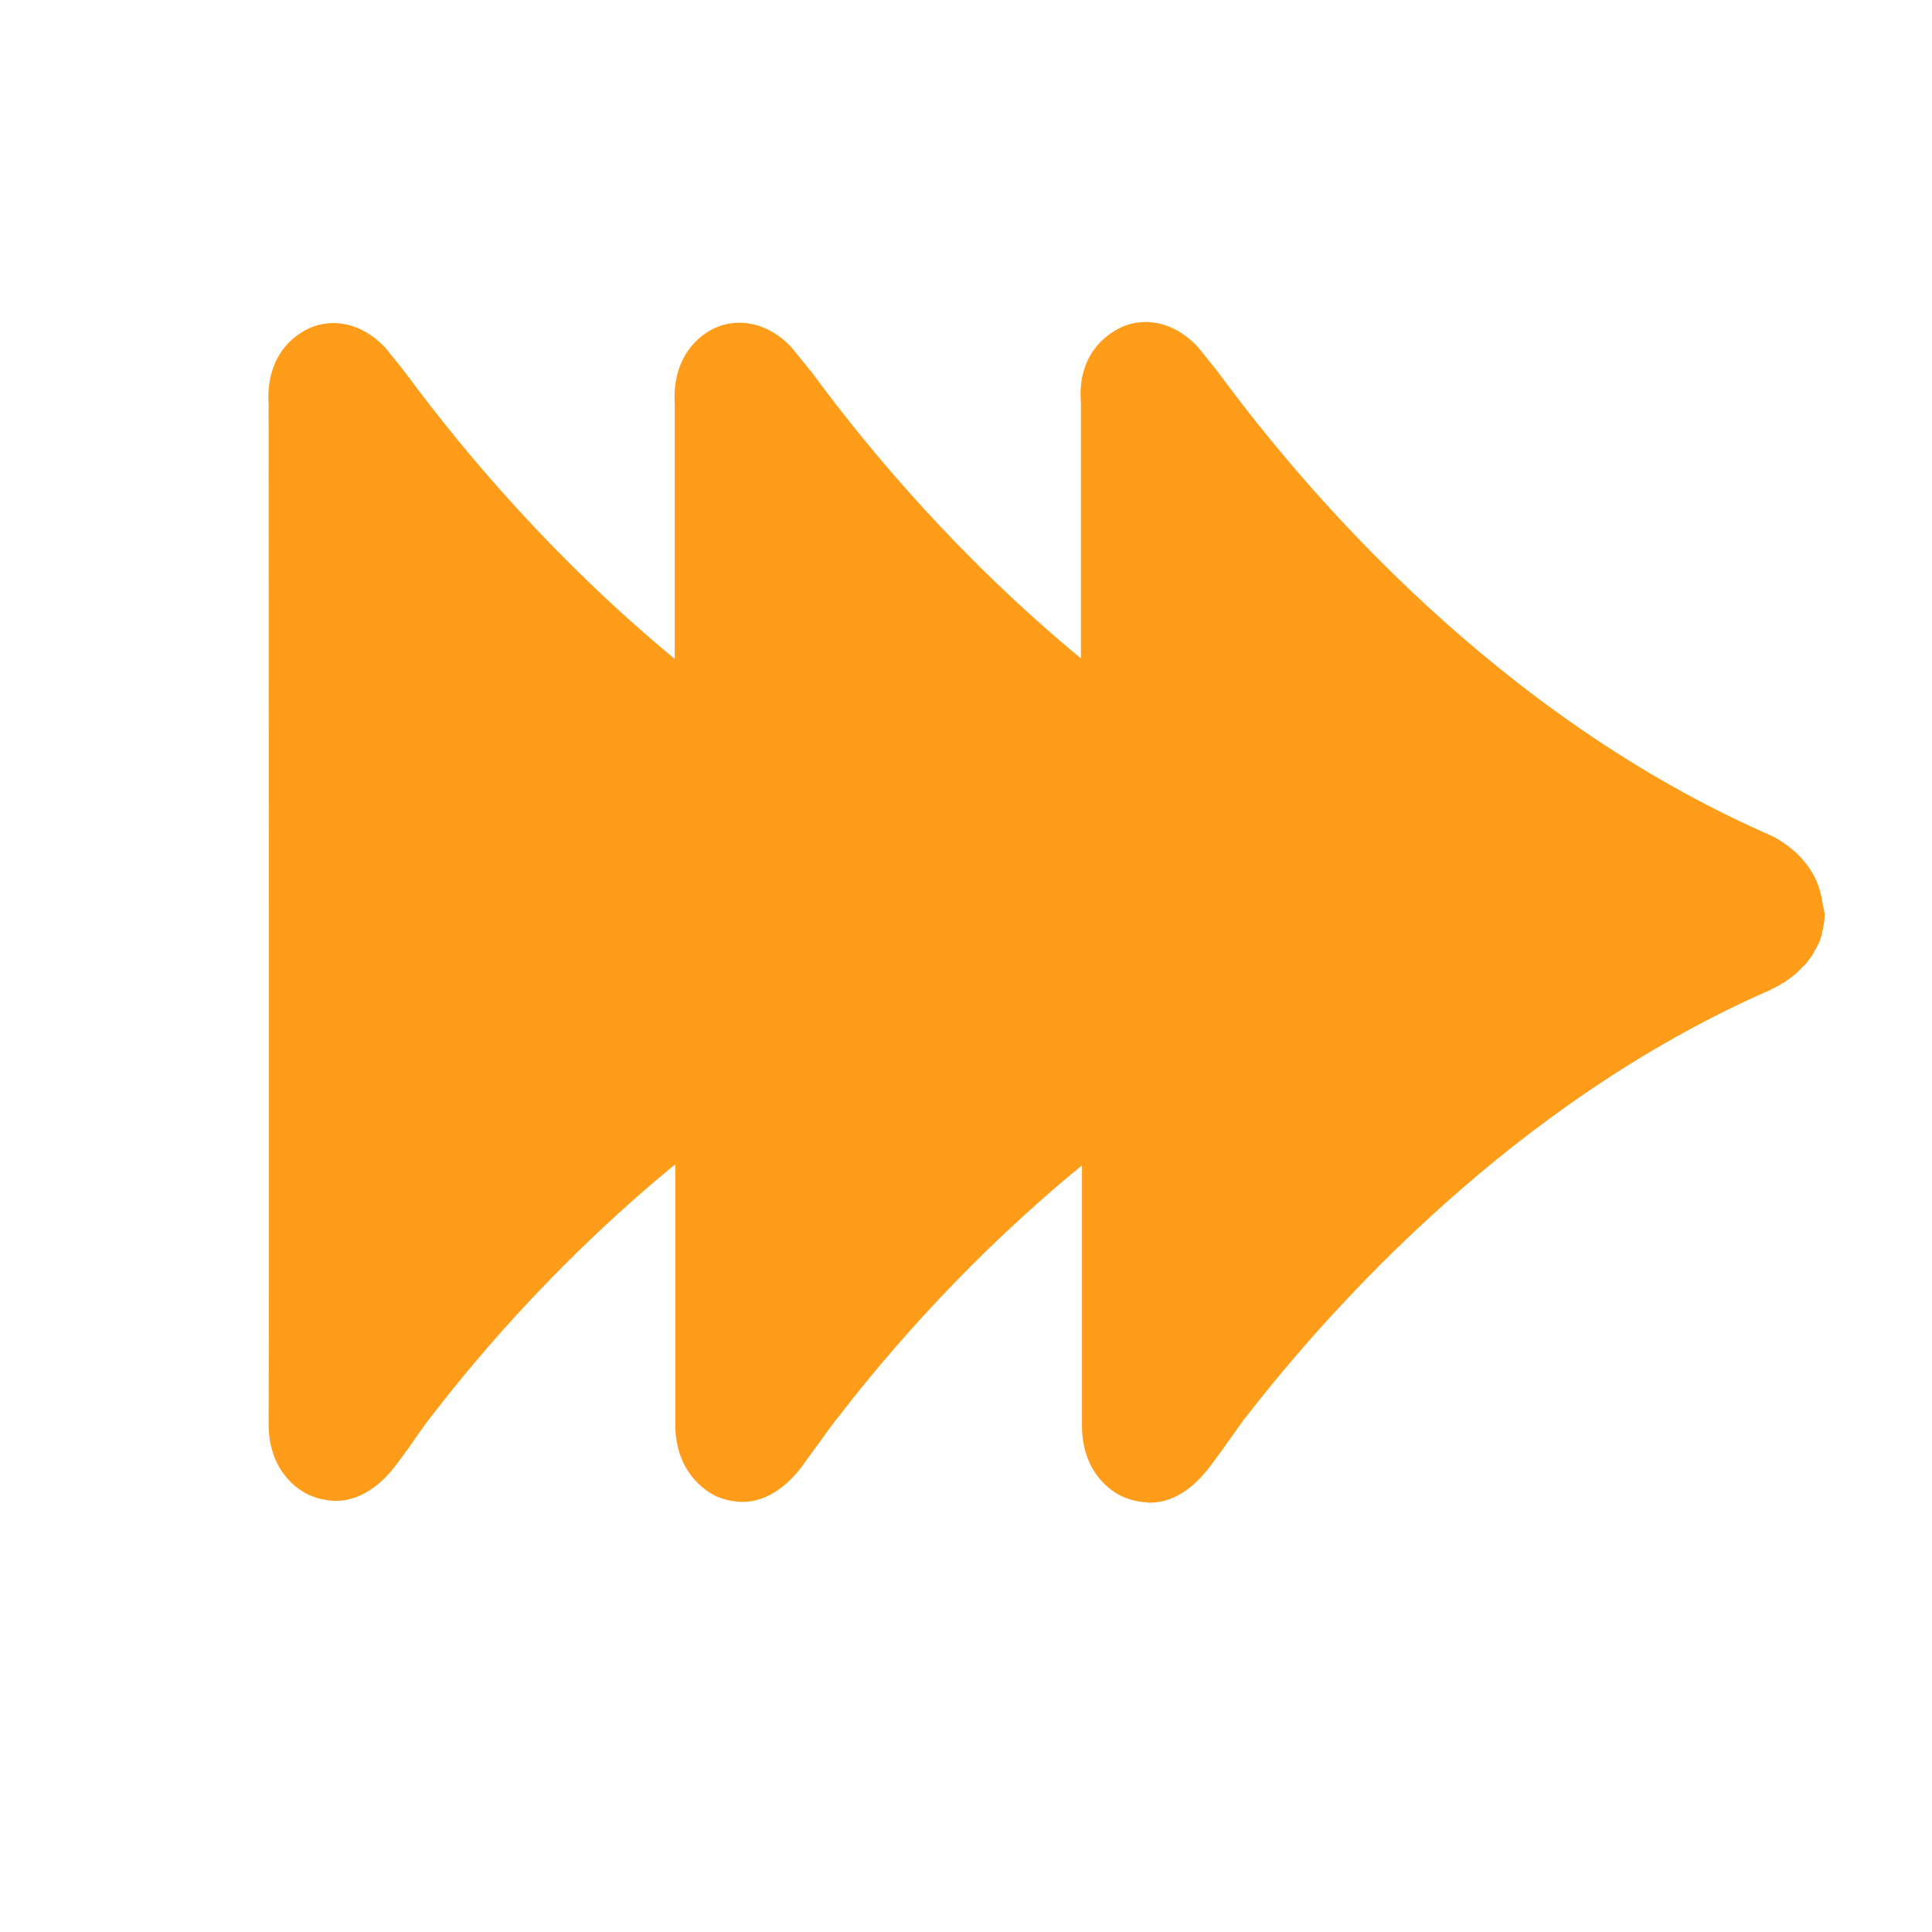 <svg width="36" height="36" viewBox="0 0 36 36" fill="none" xmlns="http://www.w3.org/2000/svg">
<path d="M33.92 16.626C33.739 15.934 33.096 15.608 32.955 15.549C27.94 13.345 24.412 9.254 22.754 7.011L22.724 6.972C22.683 6.912 22.653 6.883 22.633 6.853L22.322 6.468C21.859 5.964 21.216 5.855 20.714 6.201C20.472 6.359 20.08 6.744 20.141 7.495V12.268C17.879 10.4 16.201 8.395 15.166 6.991C15.126 6.932 15.085 6.892 15.065 6.863L14.744 6.468C14.281 5.973 13.638 5.875 13.146 6.211C12.744 6.487 12.533 6.962 12.573 7.535C12.573 7.772 12.573 9.719 12.573 12.278C10.312 10.41 8.643 8.414 7.618 7.031L7.588 6.991C7.548 6.942 7.518 6.902 7.498 6.873L7.186 6.487C6.724 5.983 6.08 5.875 5.578 6.221C5.166 6.497 4.965 6.972 5.005 7.545C5.005 8.592 5.015 25.48 5.005 26.508C4.995 27.427 5.578 27.773 5.749 27.852C5.92 27.931 6.07 27.951 6.151 27.96C6.804 28.03 7.256 27.466 7.387 27.288C7.437 27.219 7.528 27.101 7.628 26.962L7.688 26.873C7.819 26.686 7.97 26.468 8.07 26.35C9.015 25.124 10.543 23.365 12.583 21.695C12.583 24.225 12.583 26.172 12.583 26.518C12.573 27.437 13.156 27.783 13.327 27.872C13.498 27.951 13.648 27.97 13.719 27.98C14.382 28.049 14.824 27.486 14.955 27.308C15.005 27.239 15.095 27.111 15.206 26.962L15.266 26.883C15.397 26.696 15.548 26.488 15.648 26.369C16.593 25.144 18.121 23.385 20.161 21.715C20.161 24.245 20.161 26.201 20.161 26.538C20.151 27.456 20.734 27.802 20.904 27.881C21.075 27.96 21.226 27.98 21.306 27.99C21.347 27.99 21.387 28 21.427 28C22.03 28 22.422 27.486 22.553 27.318C22.603 27.249 22.694 27.13 22.794 26.992L22.854 26.903C22.995 26.715 23.136 26.498 23.236 26.379C24.834 24.324 28.221 20.549 32.925 18.474C32.955 18.464 32.975 18.454 33.005 18.434L33.045 18.415L33.105 18.385C33.136 18.365 33.166 18.355 33.186 18.336L33.226 18.316C33.246 18.306 33.266 18.296 33.286 18.276C33.317 18.257 33.337 18.237 33.367 18.217L33.407 18.187C33.427 18.168 33.447 18.158 33.467 18.138C33.498 18.118 33.518 18.089 33.548 18.059L33.578 18.029C33.598 18.009 33.618 17.99 33.638 17.97C33.668 17.94 33.688 17.911 33.729 17.851C33.749 17.832 33.769 17.802 33.779 17.782C33.799 17.743 33.819 17.703 33.859 17.634C33.869 17.604 33.889 17.585 33.9 17.555C33.92 17.506 33.94 17.446 33.95 17.387L33.97 17.298C33.99 17.209 34 17.11 34 17.021C33.96 16.853 33.95 16.735 33.92 16.626Z" fill="#FF9D1B"/>
</svg>
